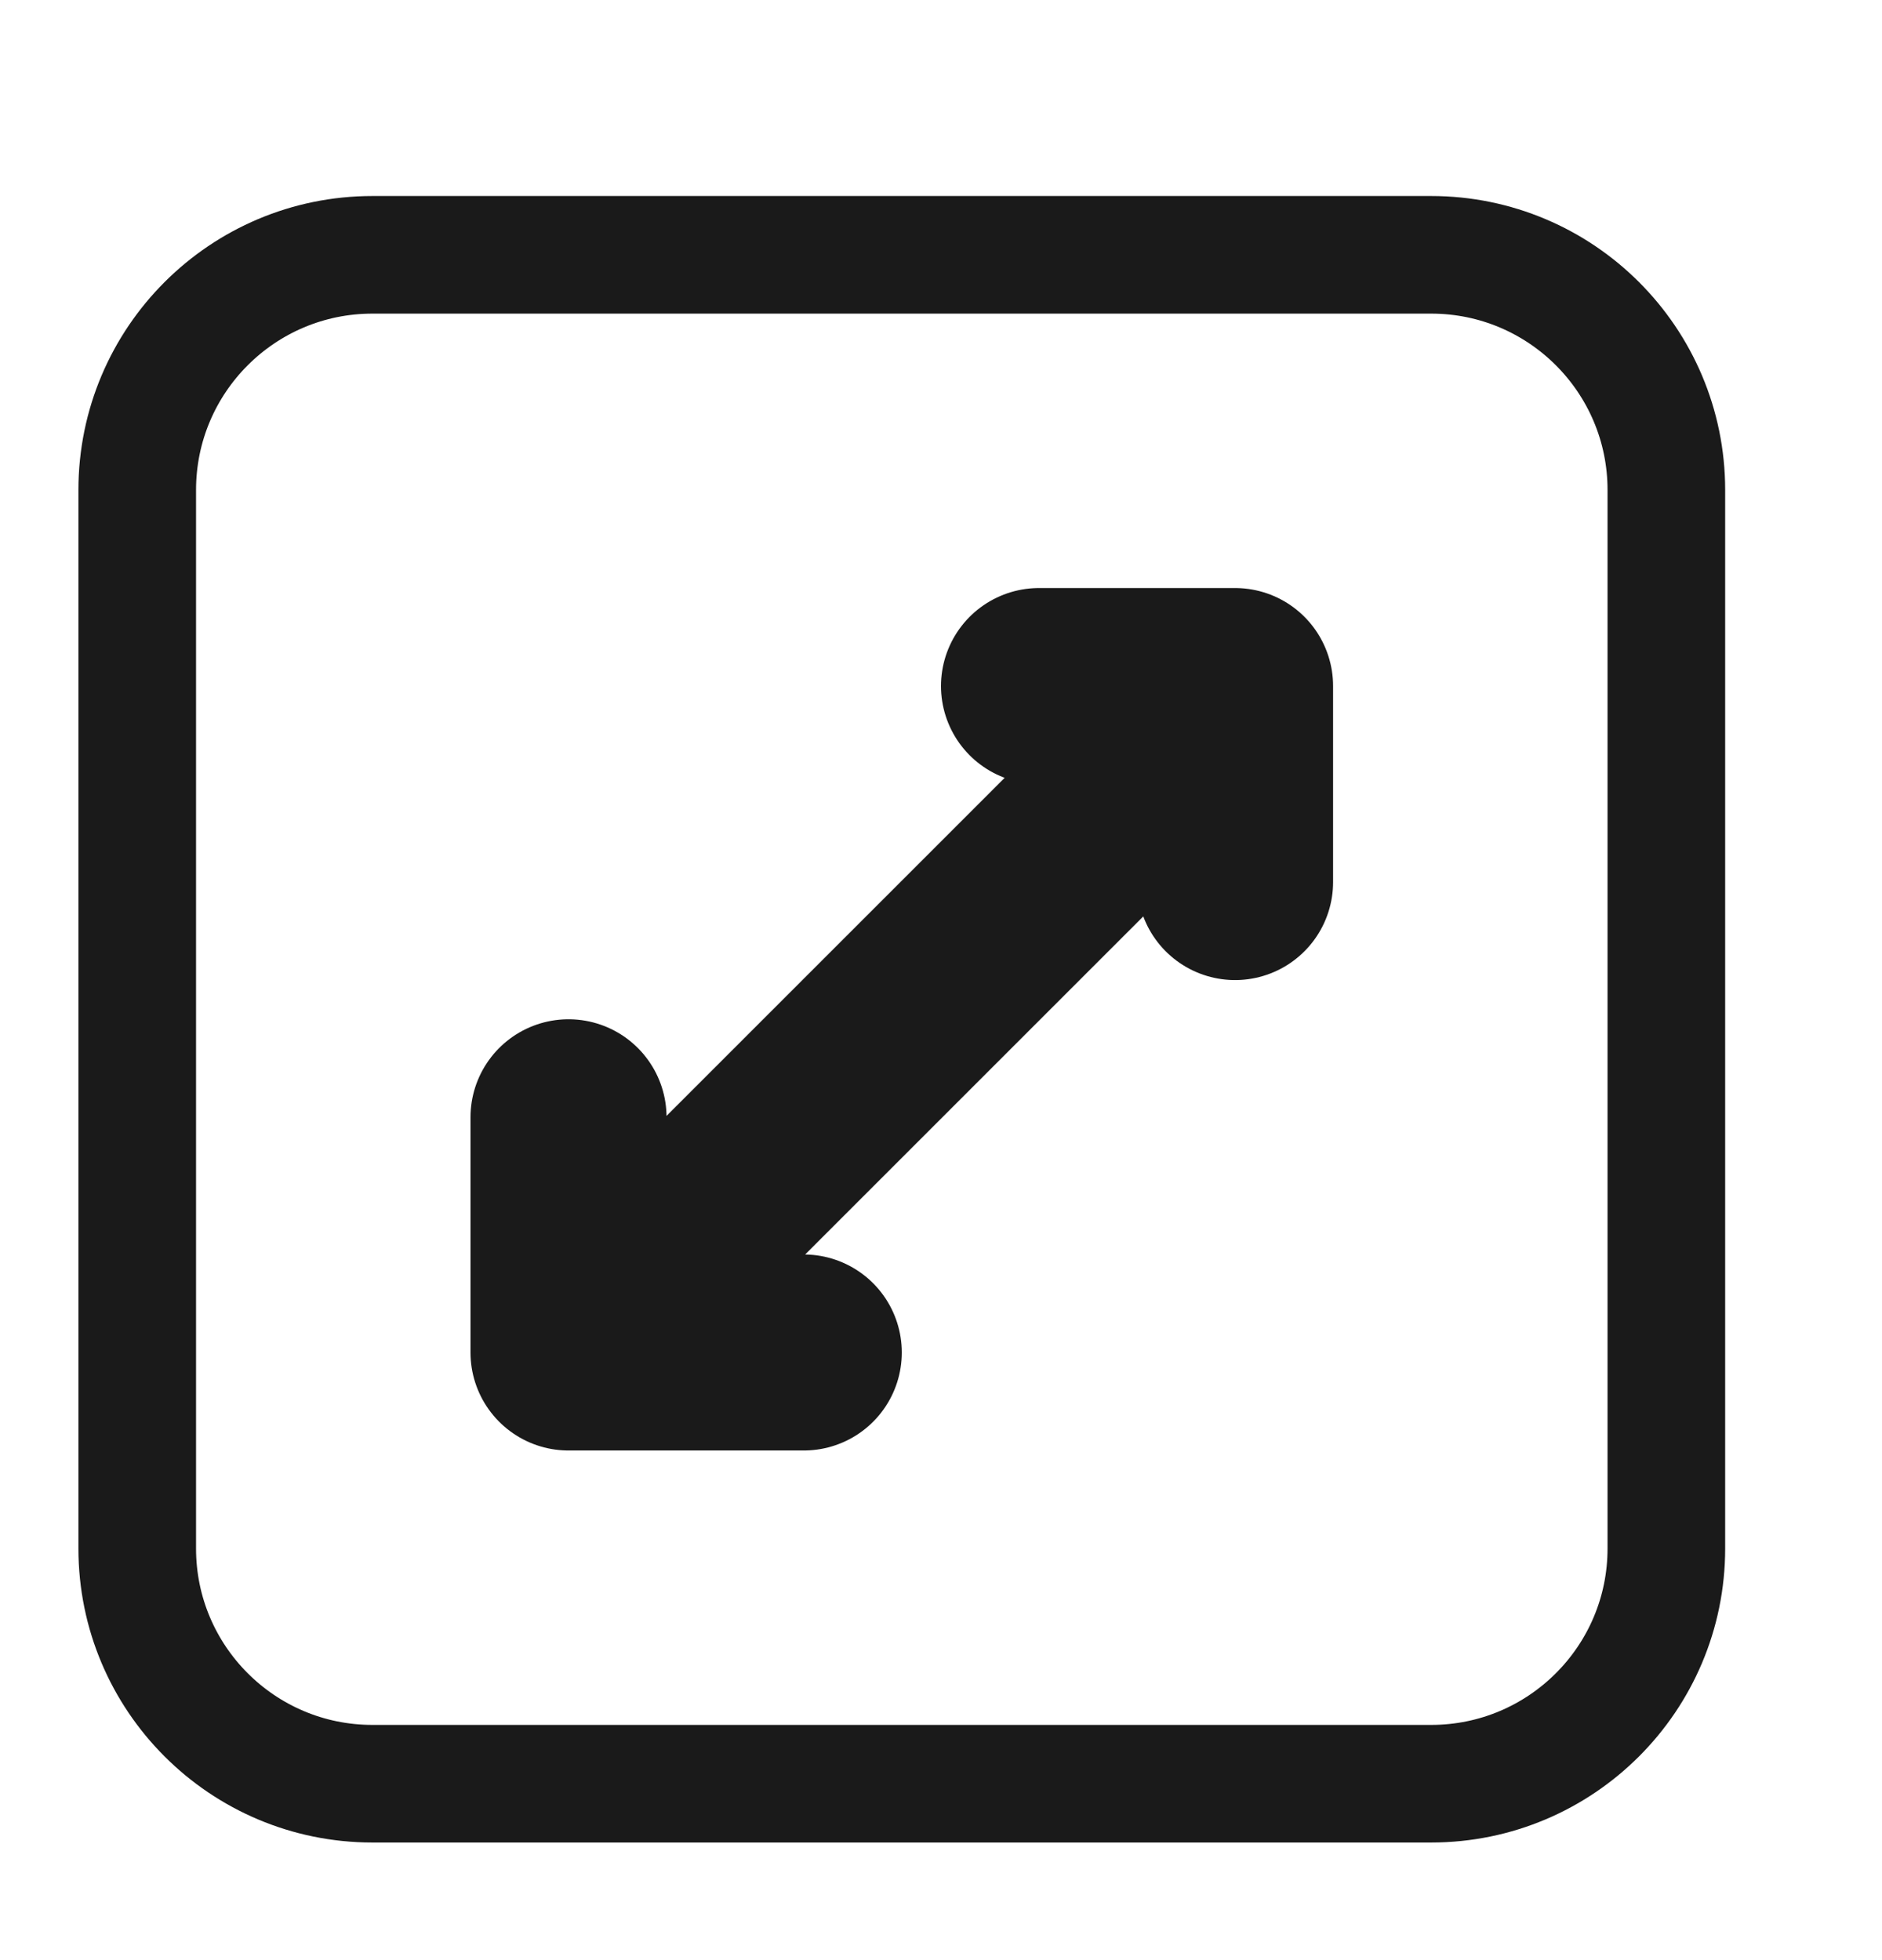 <svg width="24" height="25" viewBox="0 0 24 25" fill="none" xmlns="http://www.w3.org/2000/svg">
<path d="M7.25 17.25V14.25M7.25 17.25H10.25M7.25 17.25L15.75 8.75M15.75 8.75H13.25M15.75 8.75V11.25" stroke="#1A1A1A" stroke-width="2.5" stroke-linecap="round" stroke-linejoin="round"/>
<path d="M1.75 6.25C1.75 4.593 3.093 3.25 4.75 3.25H18.25C19.907 3.25 21.25 4.593 21.25 6.25V19.75C21.25 21.407 19.907 22.75 18.25 22.75H4.75C3.093 22.75 1.75 21.407 1.75 19.75V6.25Z" stroke="#1A1A1A" stroke-width="1.5" stroke-linecap="round"/>
</svg>
